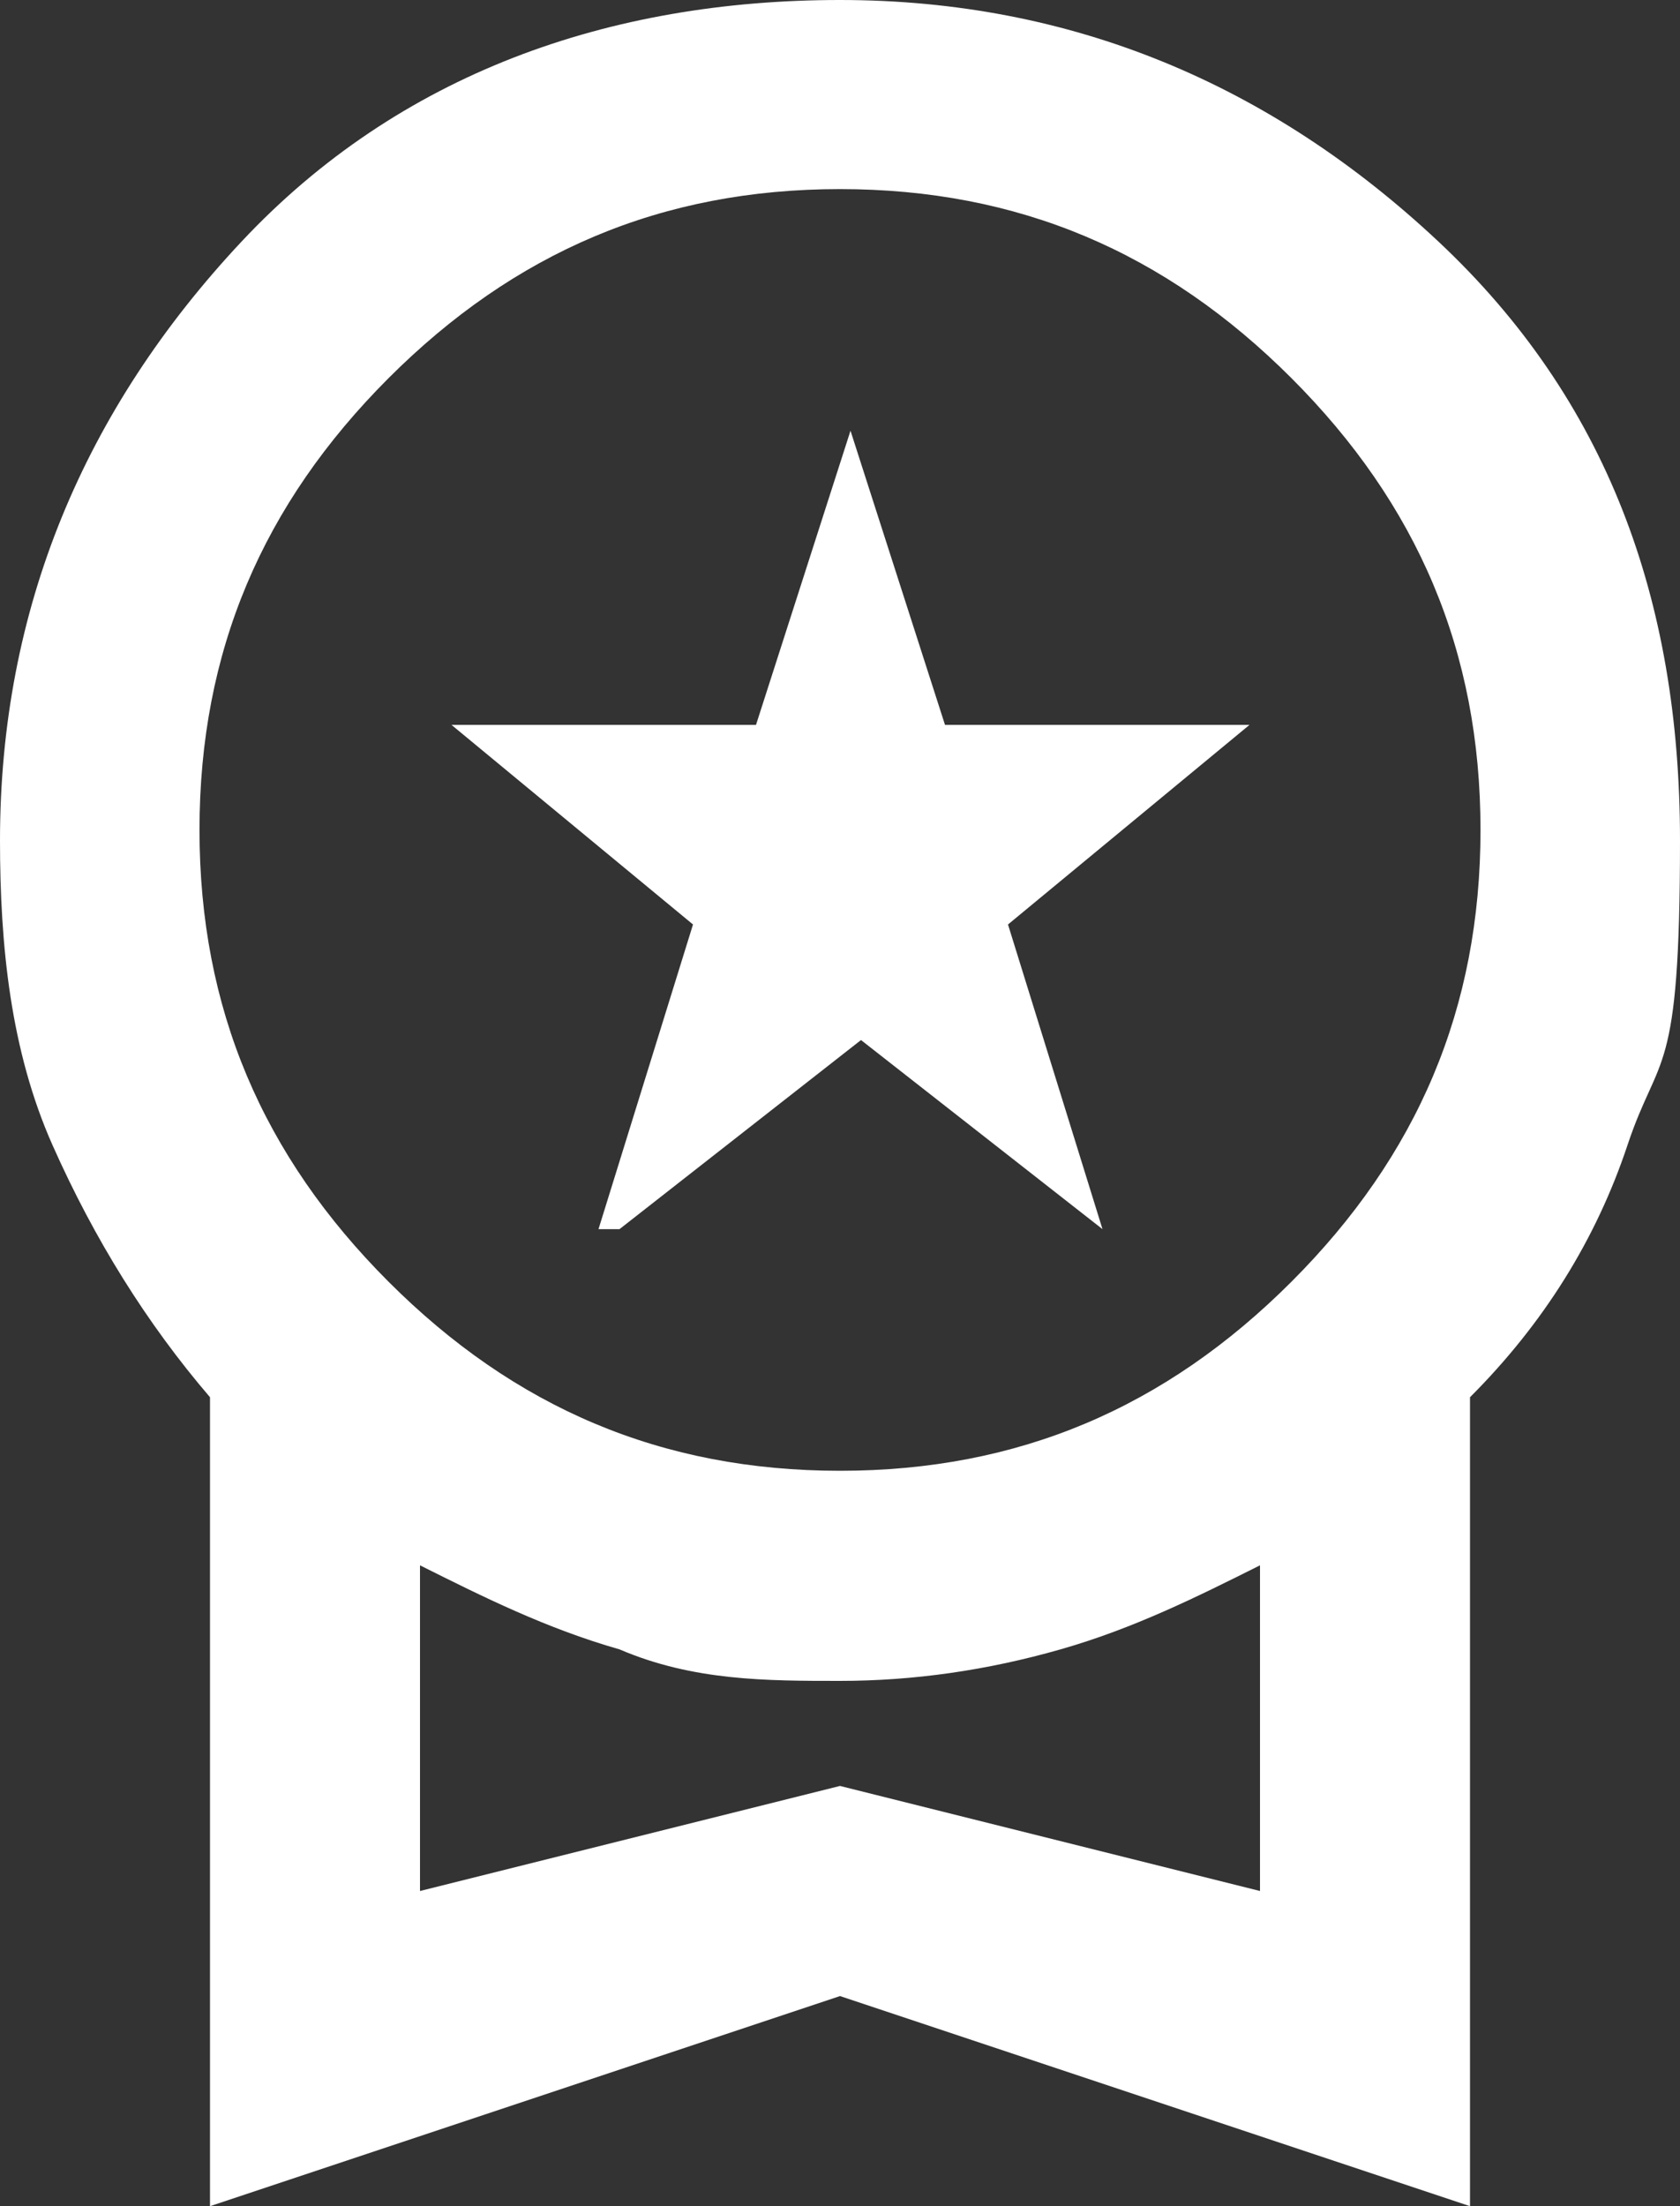 <?xml version="1.0" encoding="UTF-8"?>
<svg id="Ebene_1" xmlns="http://www.w3.org/2000/svg" version="1.1" viewBox="0 0 16 21">
  <rect x="0" y="0" width="16" height="21" fill="#333333" stroke="none"/>
  <!-- Generator: Adobe Illustrator 29.0.0, SVG Export Plug-In . SVG Version: 2.1.0 Build 186)  -->
  <defs>
    <style>
      .st0 {
        fill: #fff;
      }
    </style>
  </defs>
  <path class="st0" d="M5.7,11.7l.9-2.9-2.3-1.9h2.9l.9-2.8.9,2.8h2.9l-2.3,1.9.9,2.9-2.3-1.8-2.3,1.8ZM2,21v-7.7c-.6-.7-1.1-1.5-1.5-2.4s-.5-1.9-.5-2.9C0,5.8.8,3.9,2.3,2.3S5.8,0,8,0s4.1.8,5.7,2.3,2.3,3.4,2.3,5.7-.2,2-.5,2.9-.8,1.7-1.5,2.4v7.7l-6-2-6,2ZM8,14c1.7,0,3.1-.6,4.3-1.8s1.8-2.6,1.8-4.3-.6-3.1-1.8-4.3-2.6-1.8-4.3-1.8-3.1.6-4.3,1.8-1.8,2.6-1.8,4.3.6,3.1,1.8,4.3,2.6,1.8,4.3,1.8ZM4,18l4-1,4,1v-3.1c-.6.3-1.2.6-1.9.8-.7.2-1.4.3-2.1.3s-1.4,0-2.1-.3c-.7-.2-1.3-.5-1.9-.8v3.1Z"/>
</svg>